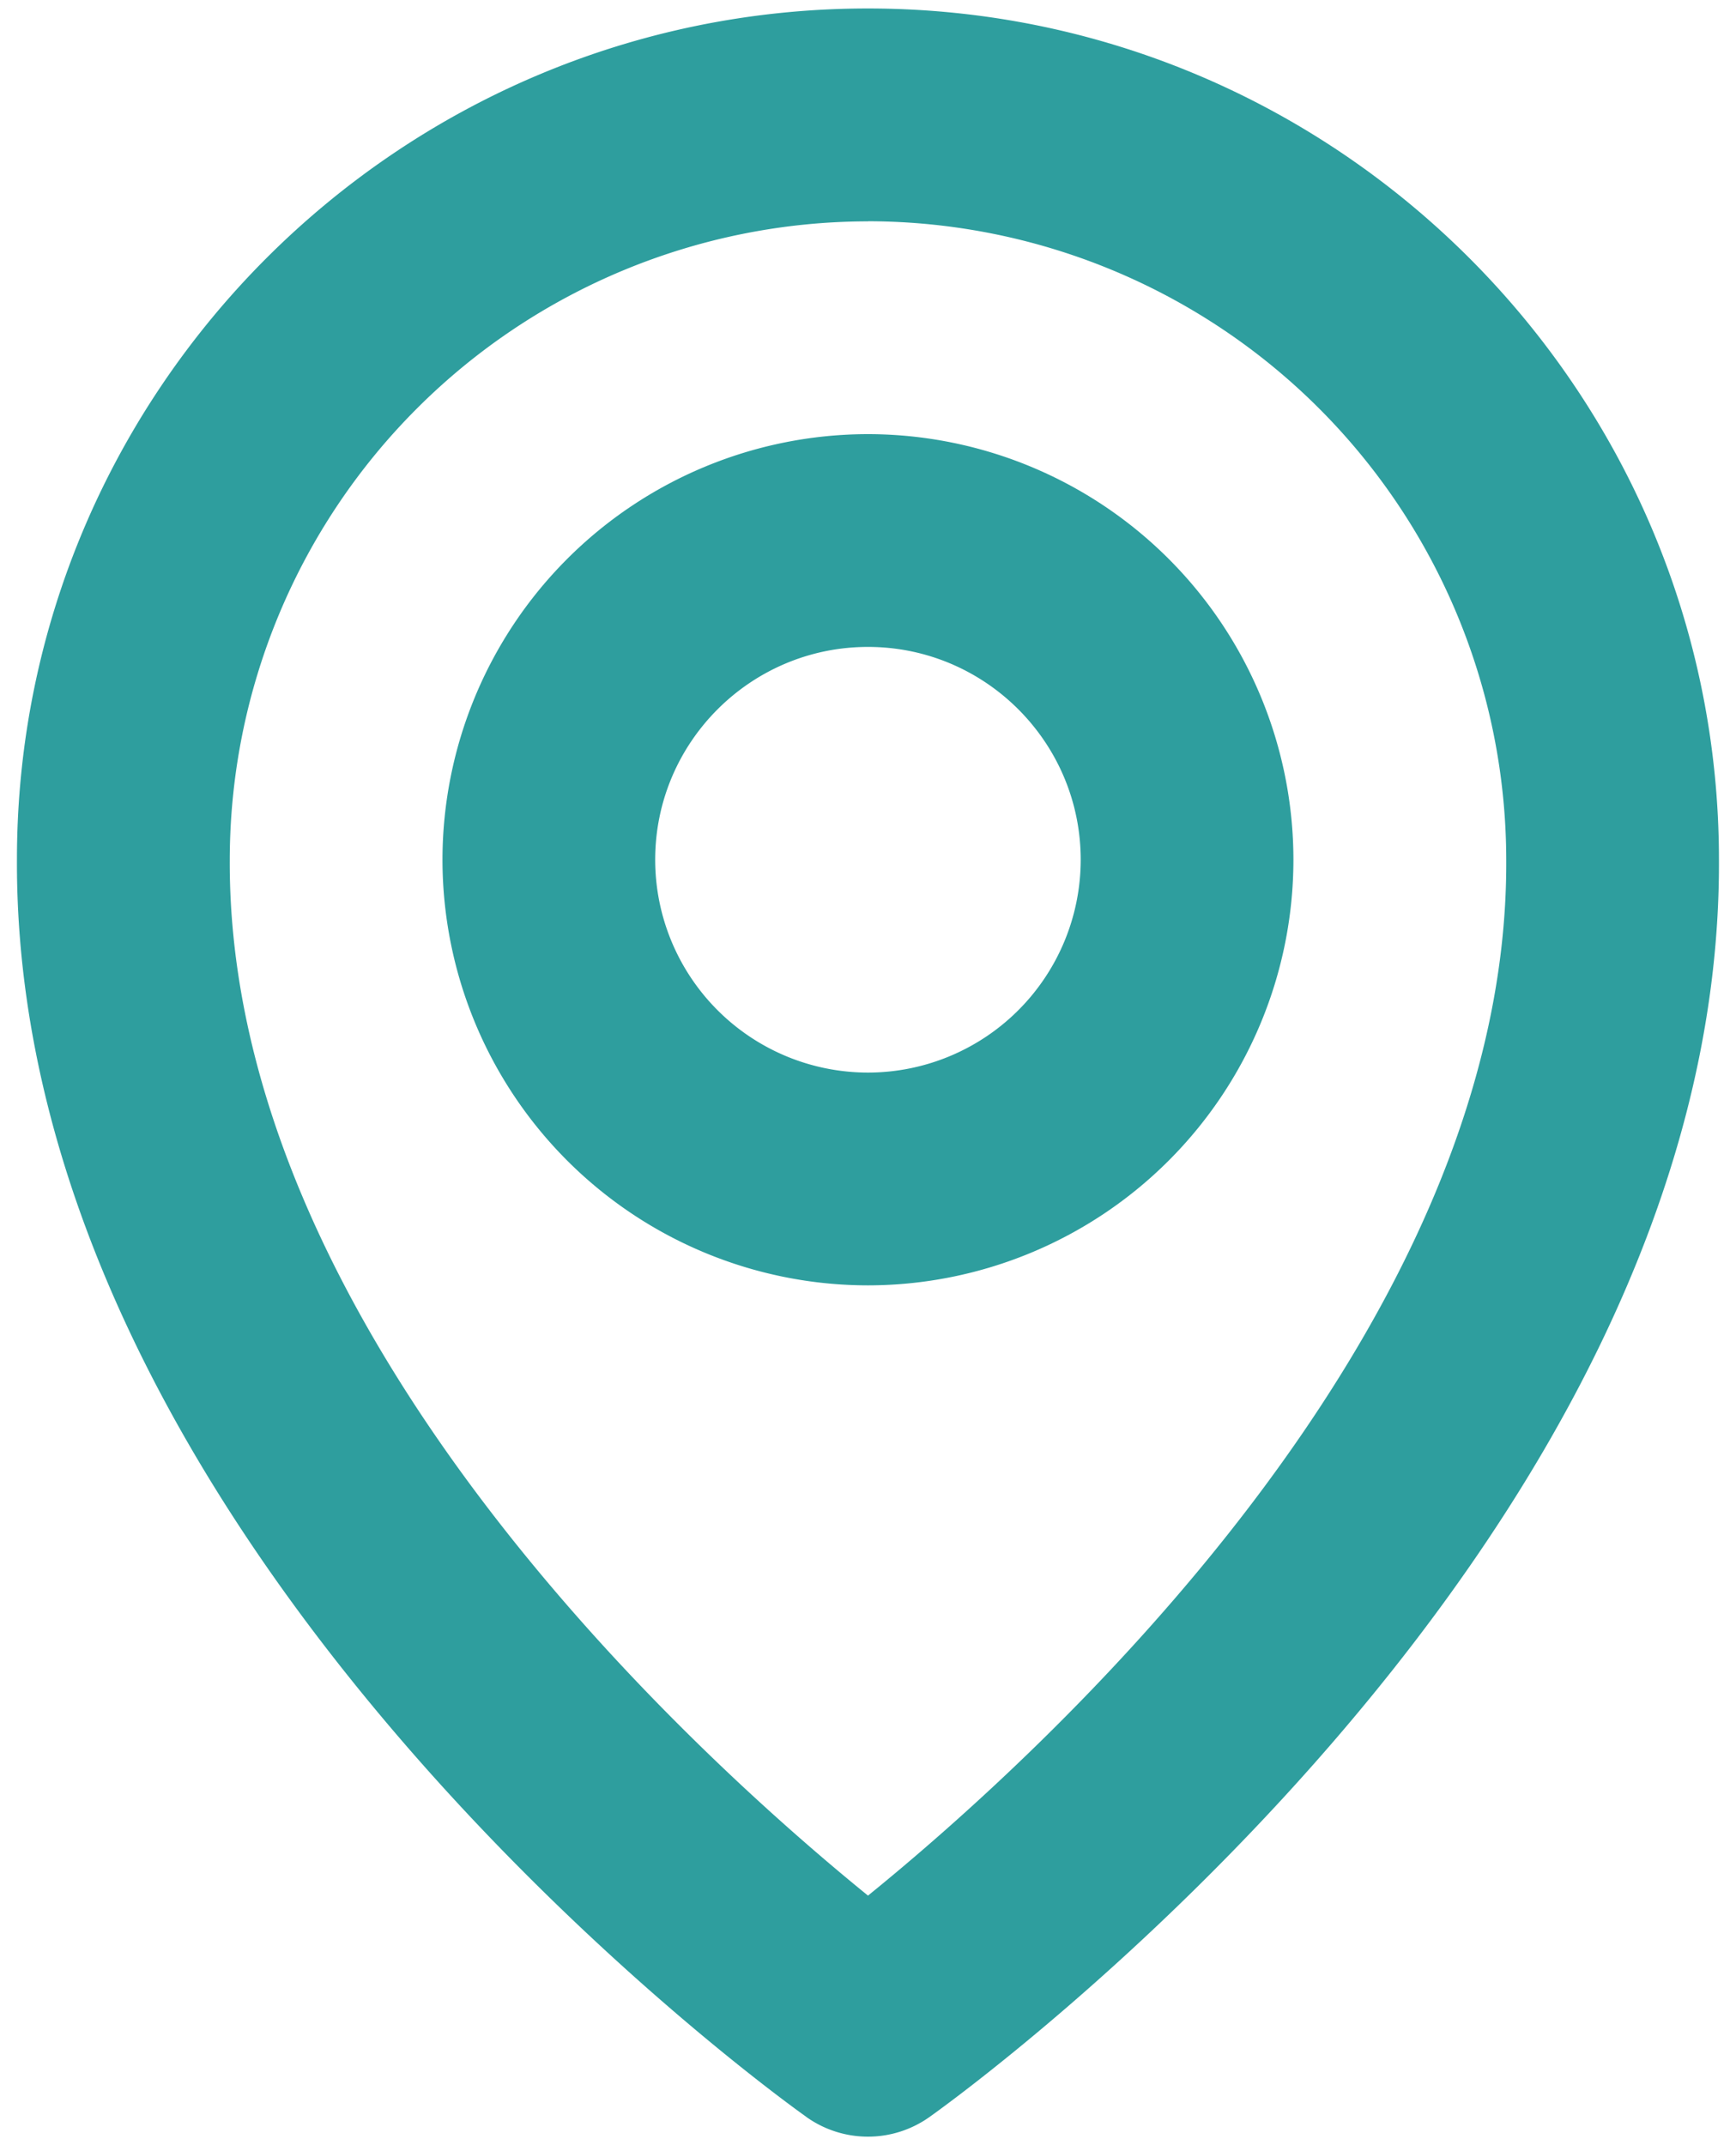 <svg width="17" height="21" fill="none" xmlns="http://www.w3.org/2000/svg"><path d="M8.5 12.583a4.17 4.17 0 004.166-4.166A4.17 4.17 0 008.5 4.25a4.17 4.17 0 00-4.167 4.167A4.17 4.17 0 008.5 12.583zm0-6.25c1.149 0 2.083.935 2.083 2.084A2.085 2.085 0 018.5 10.5a2.085 2.085 0 01-2.084-2.083c0-1.15.935-2.084 2.084-2.084z" fill="#2E9E9E"/><path d="M7.895 20.723a1.04 1.04 0 001.209 0c.316-.224 7.759-5.598 7.729-12.307 0-4.594-3.739-8.333-8.334-8.333C3.905.083.166 3.822.166 8.411.136 15.125 7.58 20.5 7.896 20.723zM8.5 2.166a6.257 6.257 0 016.25 6.256c.022 4.622-4.57 8.773-6.25 10.135-1.678-1.362-6.271-5.515-6.25-10.14a6.256 6.256 0 016.25-6.25z" fill="#2E9E9E"/></svg>